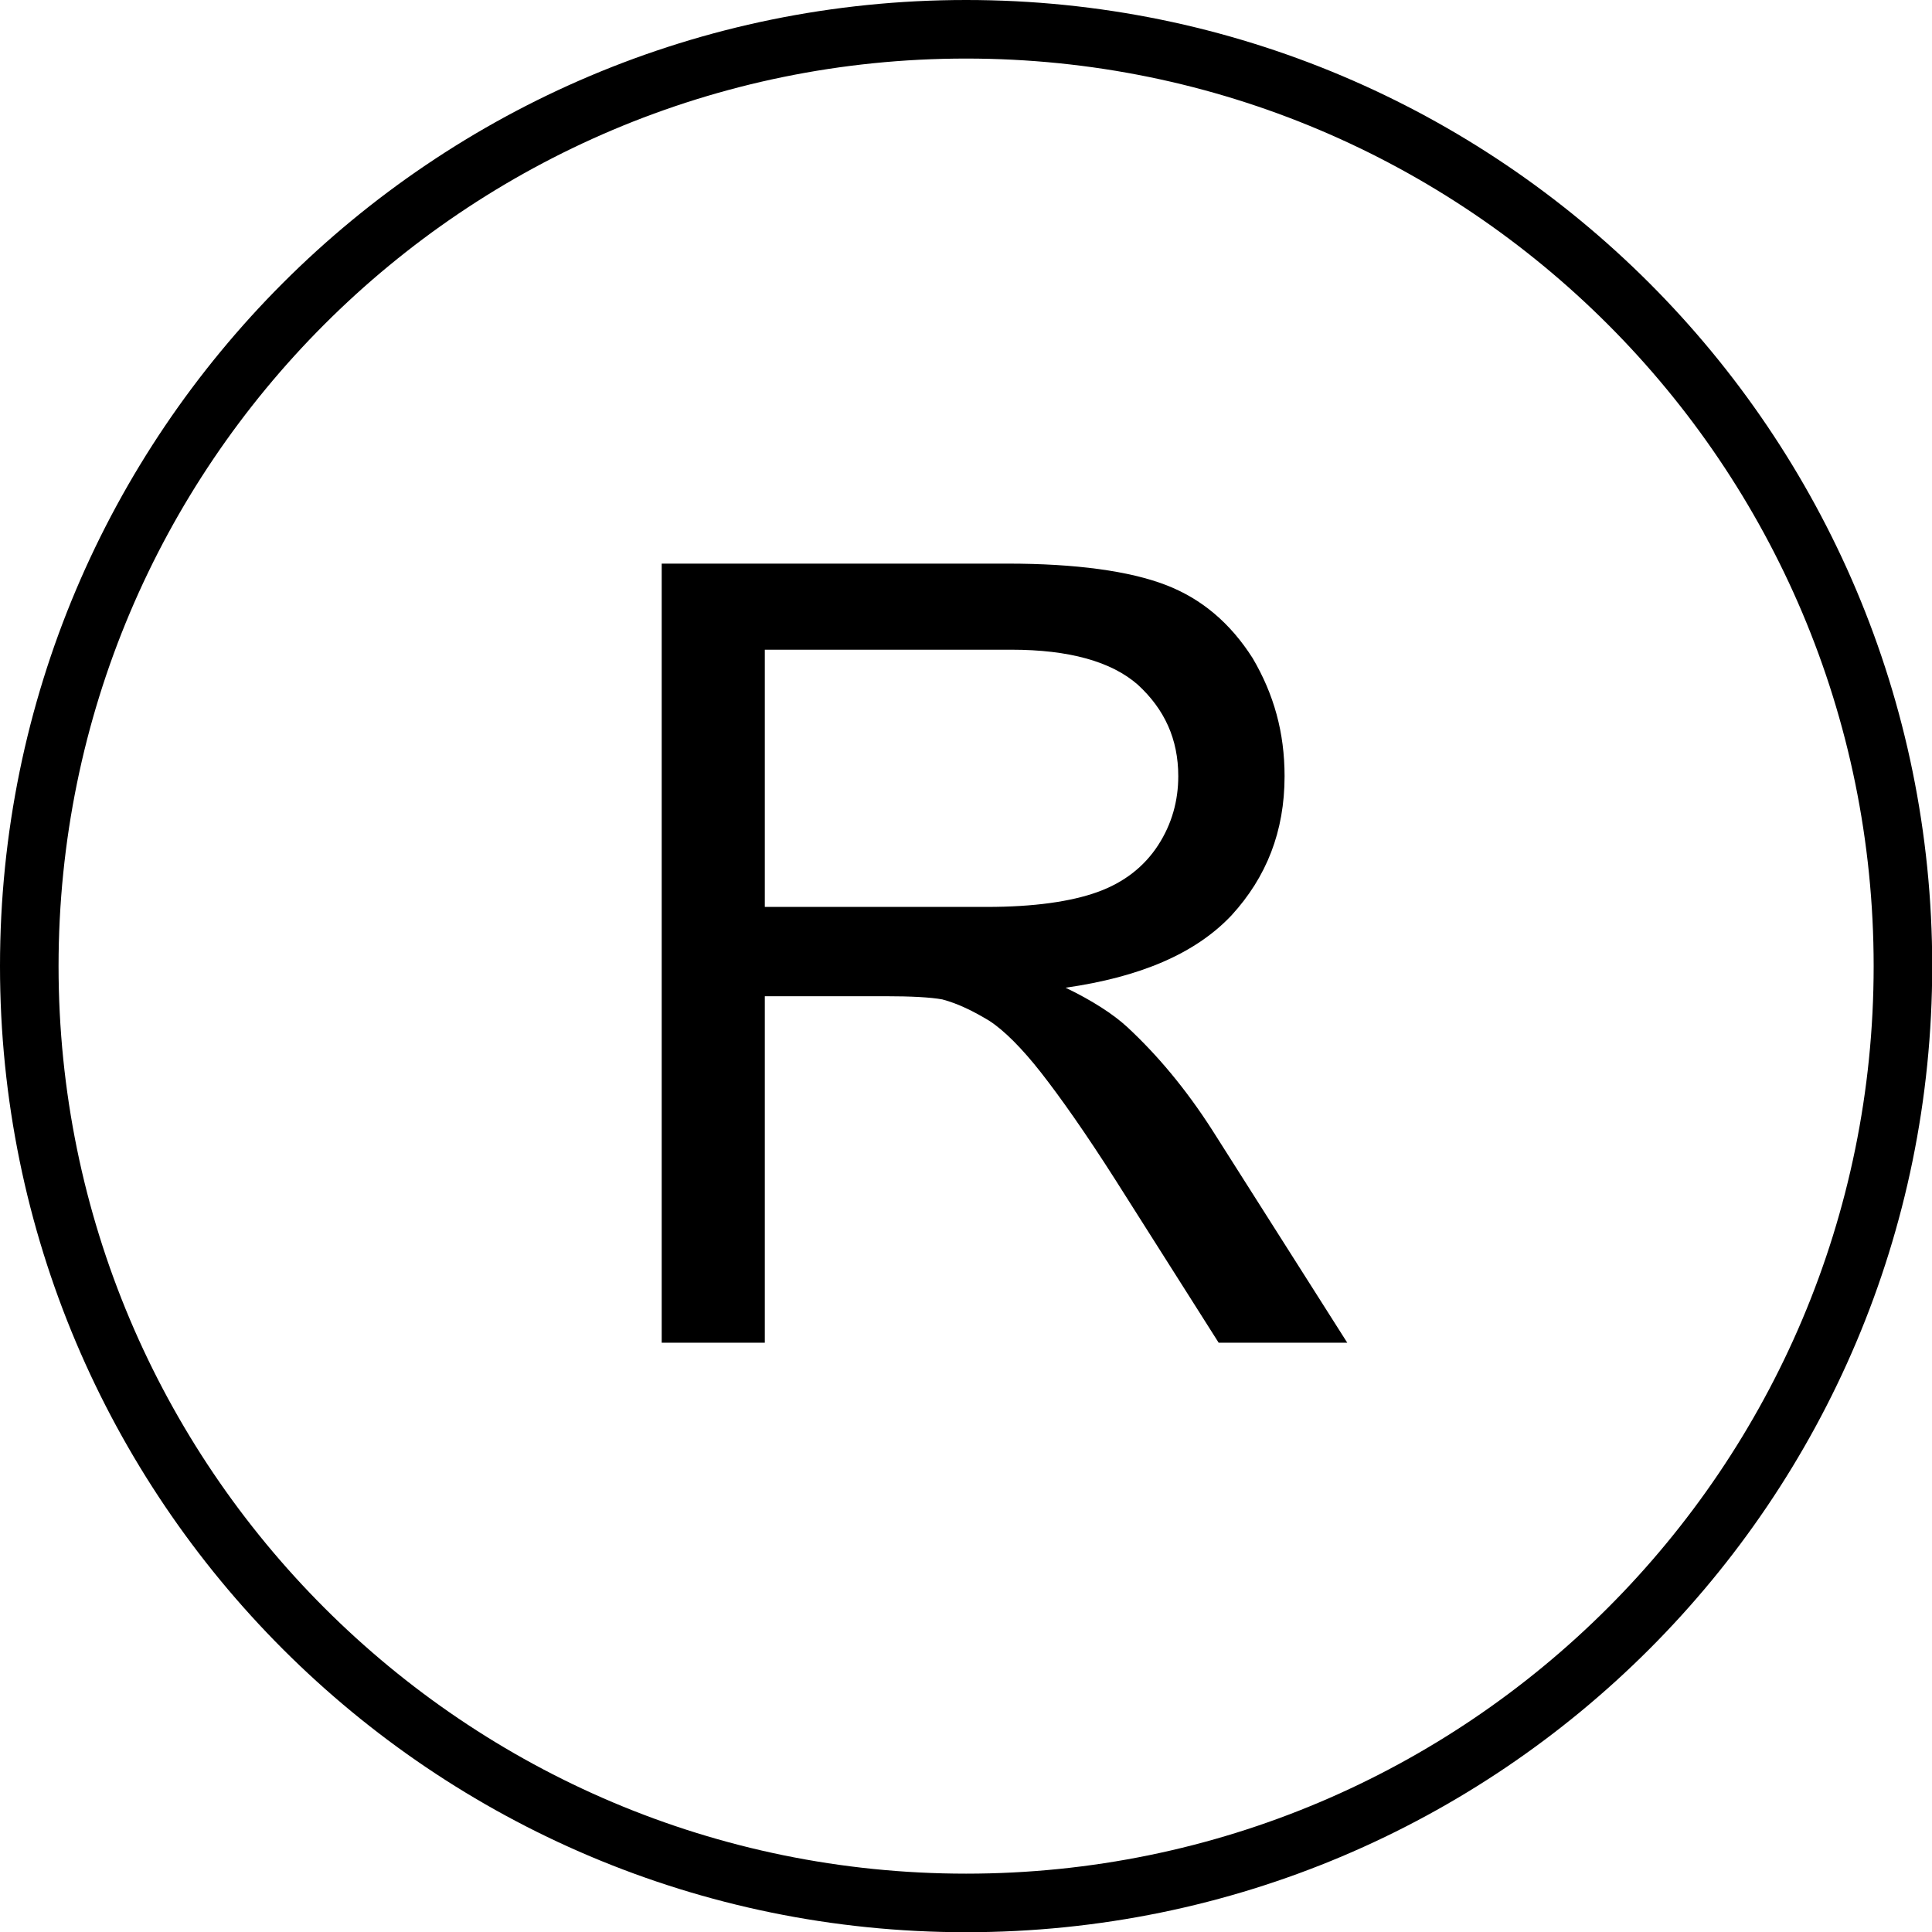 <?xml version="1.0" encoding="UTF-8" standalone="no"?><svg xmlns="http://www.w3.org/2000/svg" xmlns:xlink="http://www.w3.org/1999/xlink" fill="#000000" height="368.6" preserveAspectRatio="xMidYMid meet" version="1" viewBox="0.0 0.0 368.6 368.6" width="368.6" zoomAndPan="magnify"><defs><symbol id="a" overflow="visible" preserveAspectRatio="xMidYMid meet"><path d="M 36.098 0 L 36.098 -66.109 L 59.012 -66.109 C 64.082 -66.109 67.73 -65.906 69.961 -65.5 C 73.004 -64.691 75.844 -63.27 78.887 -61.445 C 81.723 -59.621 85.172 -56.172 88.82 -51.508 C 92.473 -46.844 97.34 -39.949 103.016 -31.027 L 122.688 0 L 147.223 0 L 121.469 -40.559 C 116.402 -48.465 110.926 -54.957 105.246 -60.227 C 102.609 -62.66 98.555 -65.297 93.484 -67.73 C 107.68 -69.758 118.227 -74.223 125.121 -81.52 C 131.812 -88.82 135.262 -97.543 135.262 -108.086 C 135.262 -116.402 133.234 -123.703 129.176 -130.598 C 124.918 -137.289 119.441 -141.953 112.547 -144.59 C 105.652 -147.223 95.512 -148.645 82.332 -148.645 L 16.426 -148.645 L 16.426 0 Z M 36.098 -132.219 L 83.145 -132.219 C 94.094 -132.219 102.207 -129.988 107.277 -125.527 C 112.344 -120.863 114.98 -115.184 114.98 -108.086 C 114.98 -103.422 113.766 -98.961 111.129 -94.906 C 108.492 -90.848 104.641 -87.809 99.57 -85.984 C 94.5 -84.156 87.402 -83.145 78.48 -83.145 L 36.098 -83.145 L 36.098 -132.219"/></symbol></defs><g fill="#000000" id="change1_1"><g><use x="109.818" xlink:actuate="onLoad" xlink:href="#a" xlink:show="embed" xlink:type="simple" y="256.174"/></g><path d="M 357.469 184.32 C 357.469 136.508 338.09 93.219 306.754 61.887 C 275.422 30.551 232.133 11.172 184.32 11.172 C 136.508 11.172 93.219 30.551 61.887 61.887 C 30.551 93.219 11.172 136.508 11.172 184.32 C 11.172 232.133 30.551 275.422 61.887 306.754 C 93.219 338.09 136.508 357.469 184.32 357.469 C 232.133 357.469 275.422 338.09 306.754 306.754 C 338.09 275.422 357.469 232.133 357.469 184.32 Z M 314.652 53.984 C 348.008 87.344 368.641 133.422 368.641 184.32 C 368.641 235.219 348.008 281.297 314.652 314.652 C 281.297 348.008 235.219 368.641 184.32 368.641 C 133.422 368.641 87.344 348.008 53.984 314.652 C 20.633 281.297 0 235.219 0 184.32 C 0 133.422 20.633 87.344 53.984 53.984 C 87.344 20.633 133.422 0 184.32 0 C 235.219 0 281.297 20.633 314.652 53.984" fill="inherit"/></g></svg>
